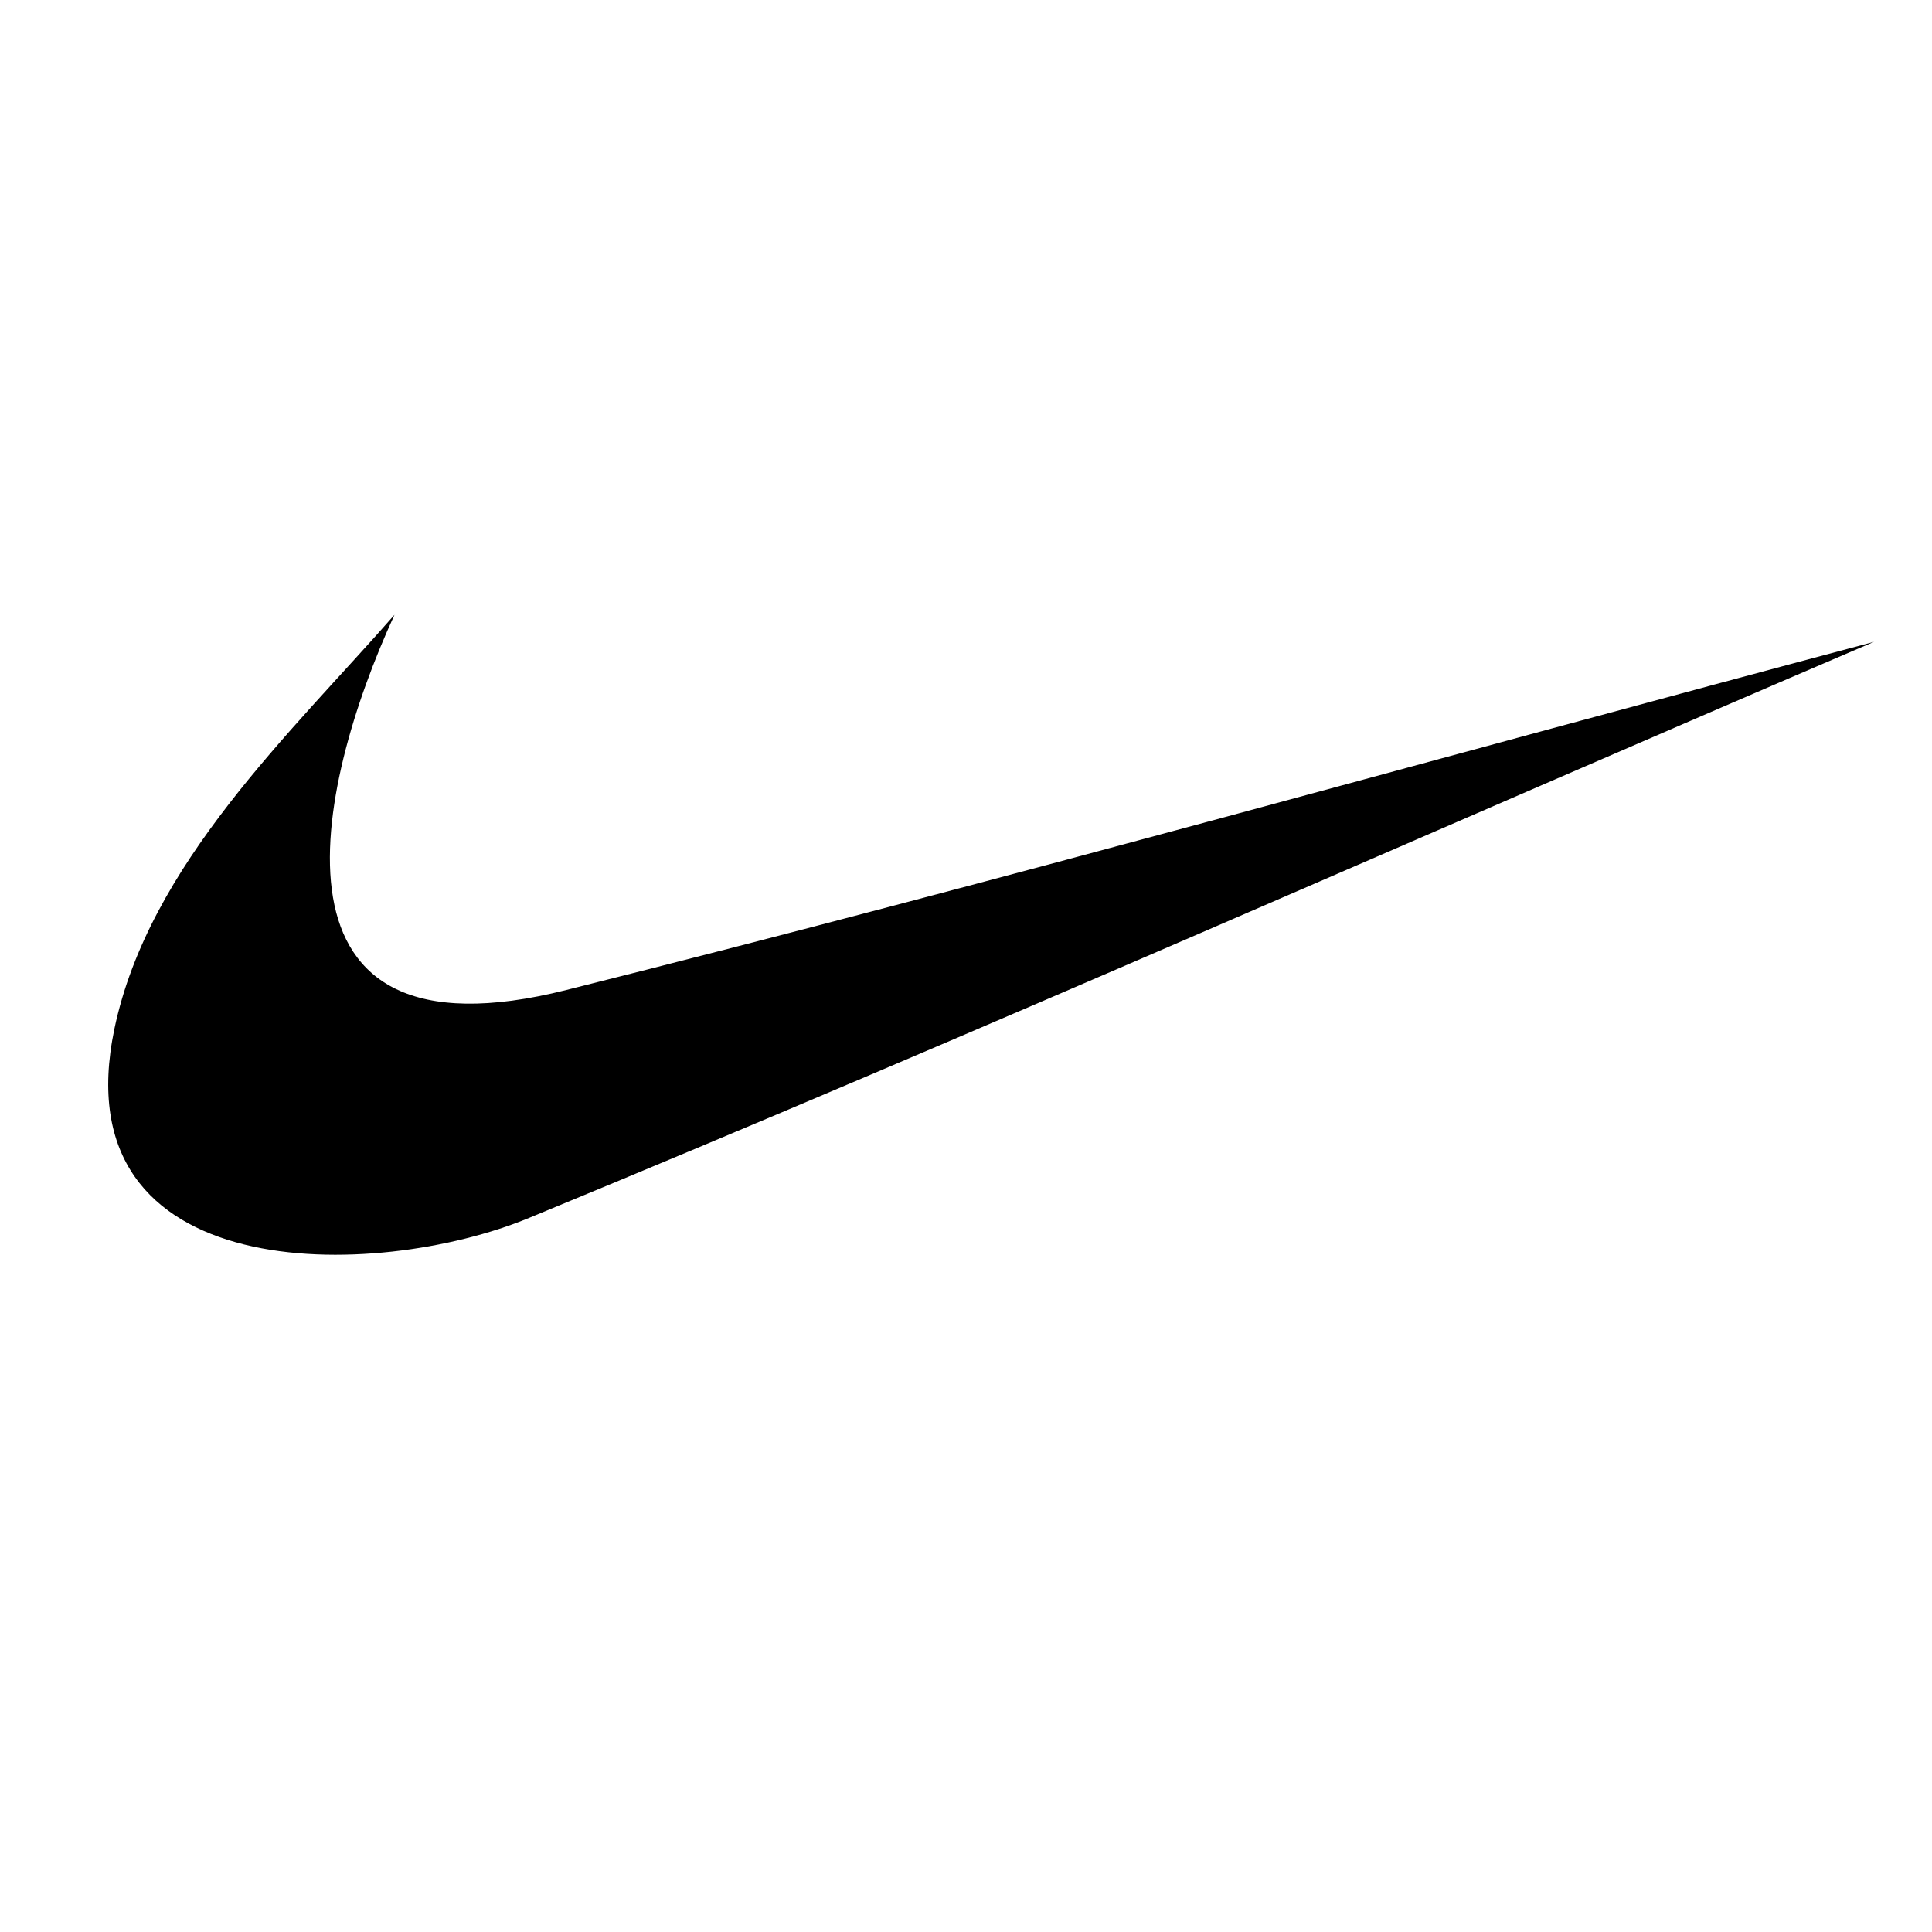 <svg xml:space="preserve" style="enable-background:new 0 0 500 500;" viewBox="0 0 500 500" y="0px" x="0px" xmlns:xlink="http://www.w3.org/1999/xlink" xmlns="http://www.w3.org/2000/svg" id="Layer_1" version="1.1">
<style type="text/css">
	.st0{fill-rule:evenodd;clip-rule:evenodd;}
</style>
<path d="M102.1,159.1c-26.7,30.5-63.6,64.6-72.5,107.2c-14,67.1,67.7,65.3,107.3,48.9C253.6,267.1,369,215.8,485,166.1
	c-112.8,30-225.2,61.7-338.4,90.1C65.6,276.6,81.3,204.3,102.1,159.1L102.1,159.1z" class="st0"></path>
</svg>
